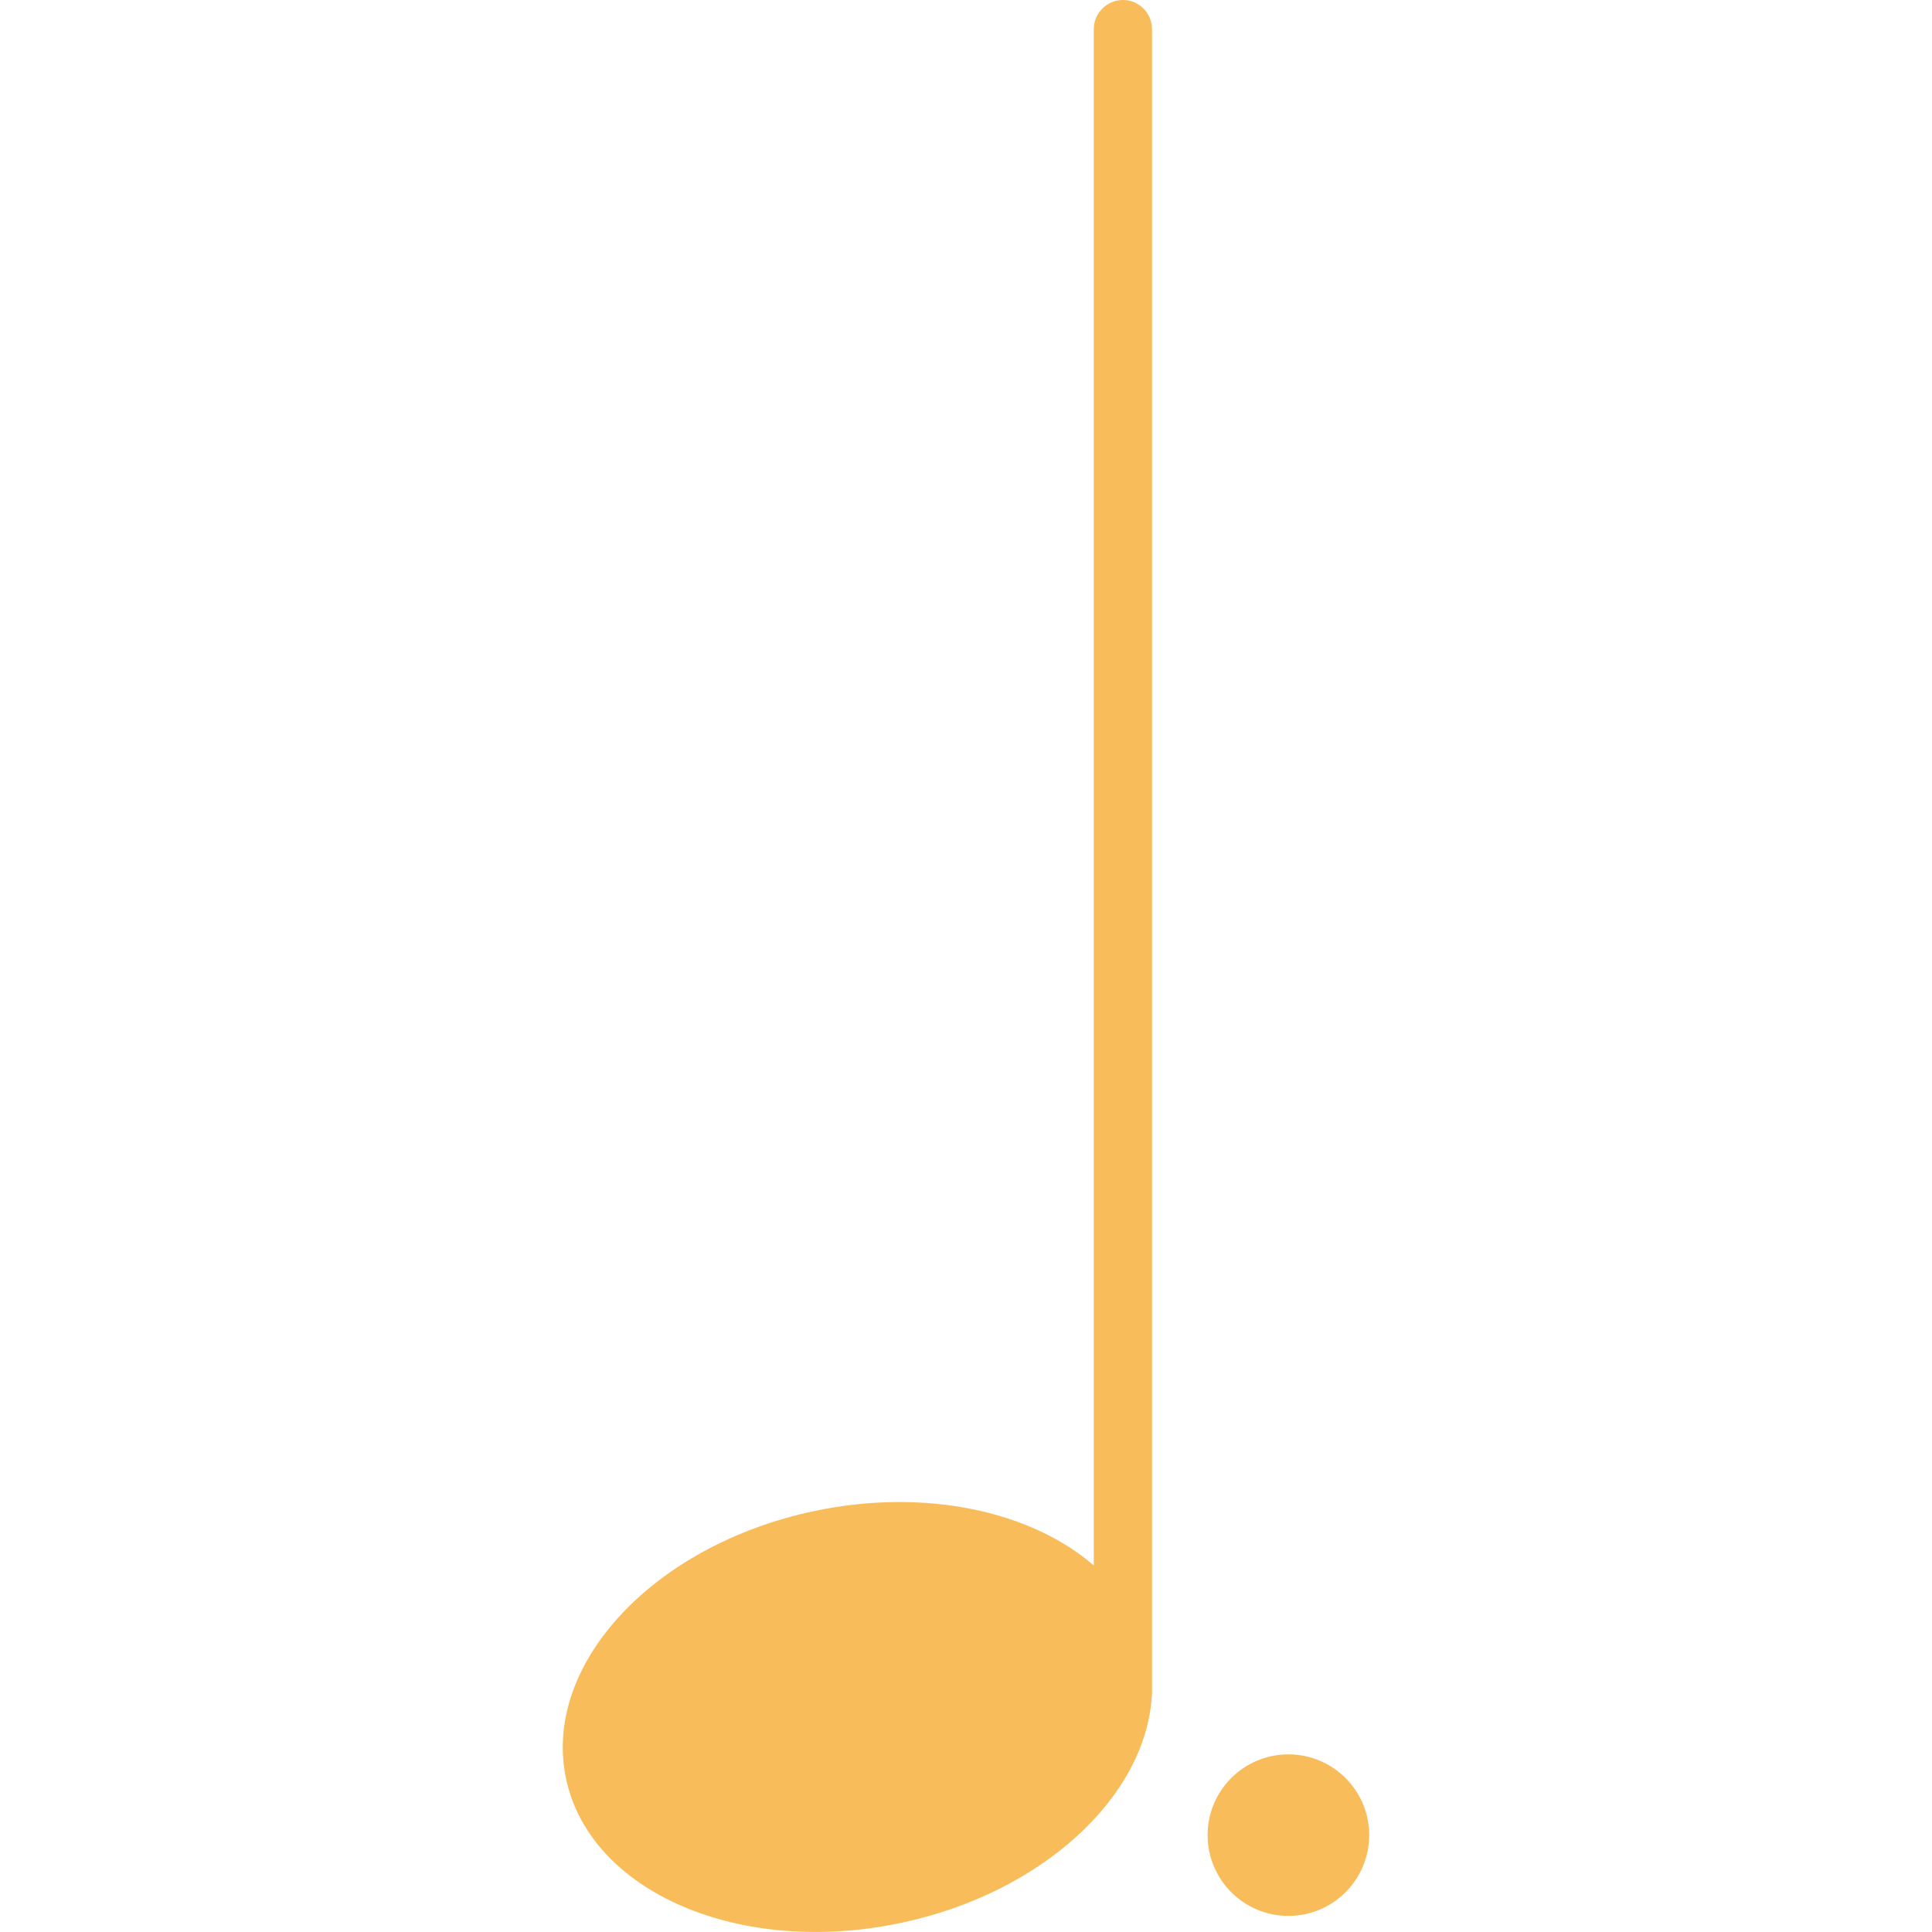 <svg xmlns="http://www.w3.org/2000/svg" xmlns:xlink="http://www.w3.org/1999/xlink" width="500" zoomAndPan="magnify" viewBox="0 0 375 375" height="500" preserveAspectRatio="xMidYMid meet" version="1.0"><defs><clipPath id="5d19c41dac"><path d="M 109.219 0 L 224 0 L 224 375 L 109.219 375 Z M 109.219 0 " clip-rule="nonzero"/></clipPath><clipPath id="c9b3cfe89b"><path d="M 234 340 L 265.969 340 L 265.969 372 L 234 372 Z M 234 340 " clip-rule="nonzero"/></clipPath></defs><g clip-path="url(#5d19c41dac)"><path fill="#f9bc5a" d="M 223.609 328.066 C 223.621 327.586 223.621 327.109 223.609 326.629 L 223.609 5.66 C 223.609 2.547 221.07 0 217.957 0 C 214.844 0 212.301 2.547 212.301 5.656 L 212.301 303.848 C 200.105 293.309 179.547 288.742 157.973 293.309 C 126.734 299.926 105.199 323.172 109.871 345.238 C 114.543 367.305 143.648 379.836 174.887 373.23 C 202.312 367.43 222.25 348.793 223.555 329.398 C 223.59 329.145 223.609 328.898 223.609 328.633 L 223.609 328.062 " fill-opacity="1" fill-rule="nonzero"/></g><g clip-path="url(#c9b3cfe89b)"><path fill="#f9bc5a" d="M 265.762 356.191 C 265.762 364.859 258.73 371.875 250.078 371.875 C 241.422 371.875 234.395 364.859 234.395 356.191 C 234.395 347.539 241.422 340.52 250.078 340.52 C 258.73 340.52 265.762 347.539 265.762 356.191 " fill-opacity="1" fill-rule="nonzero"/></g></svg>